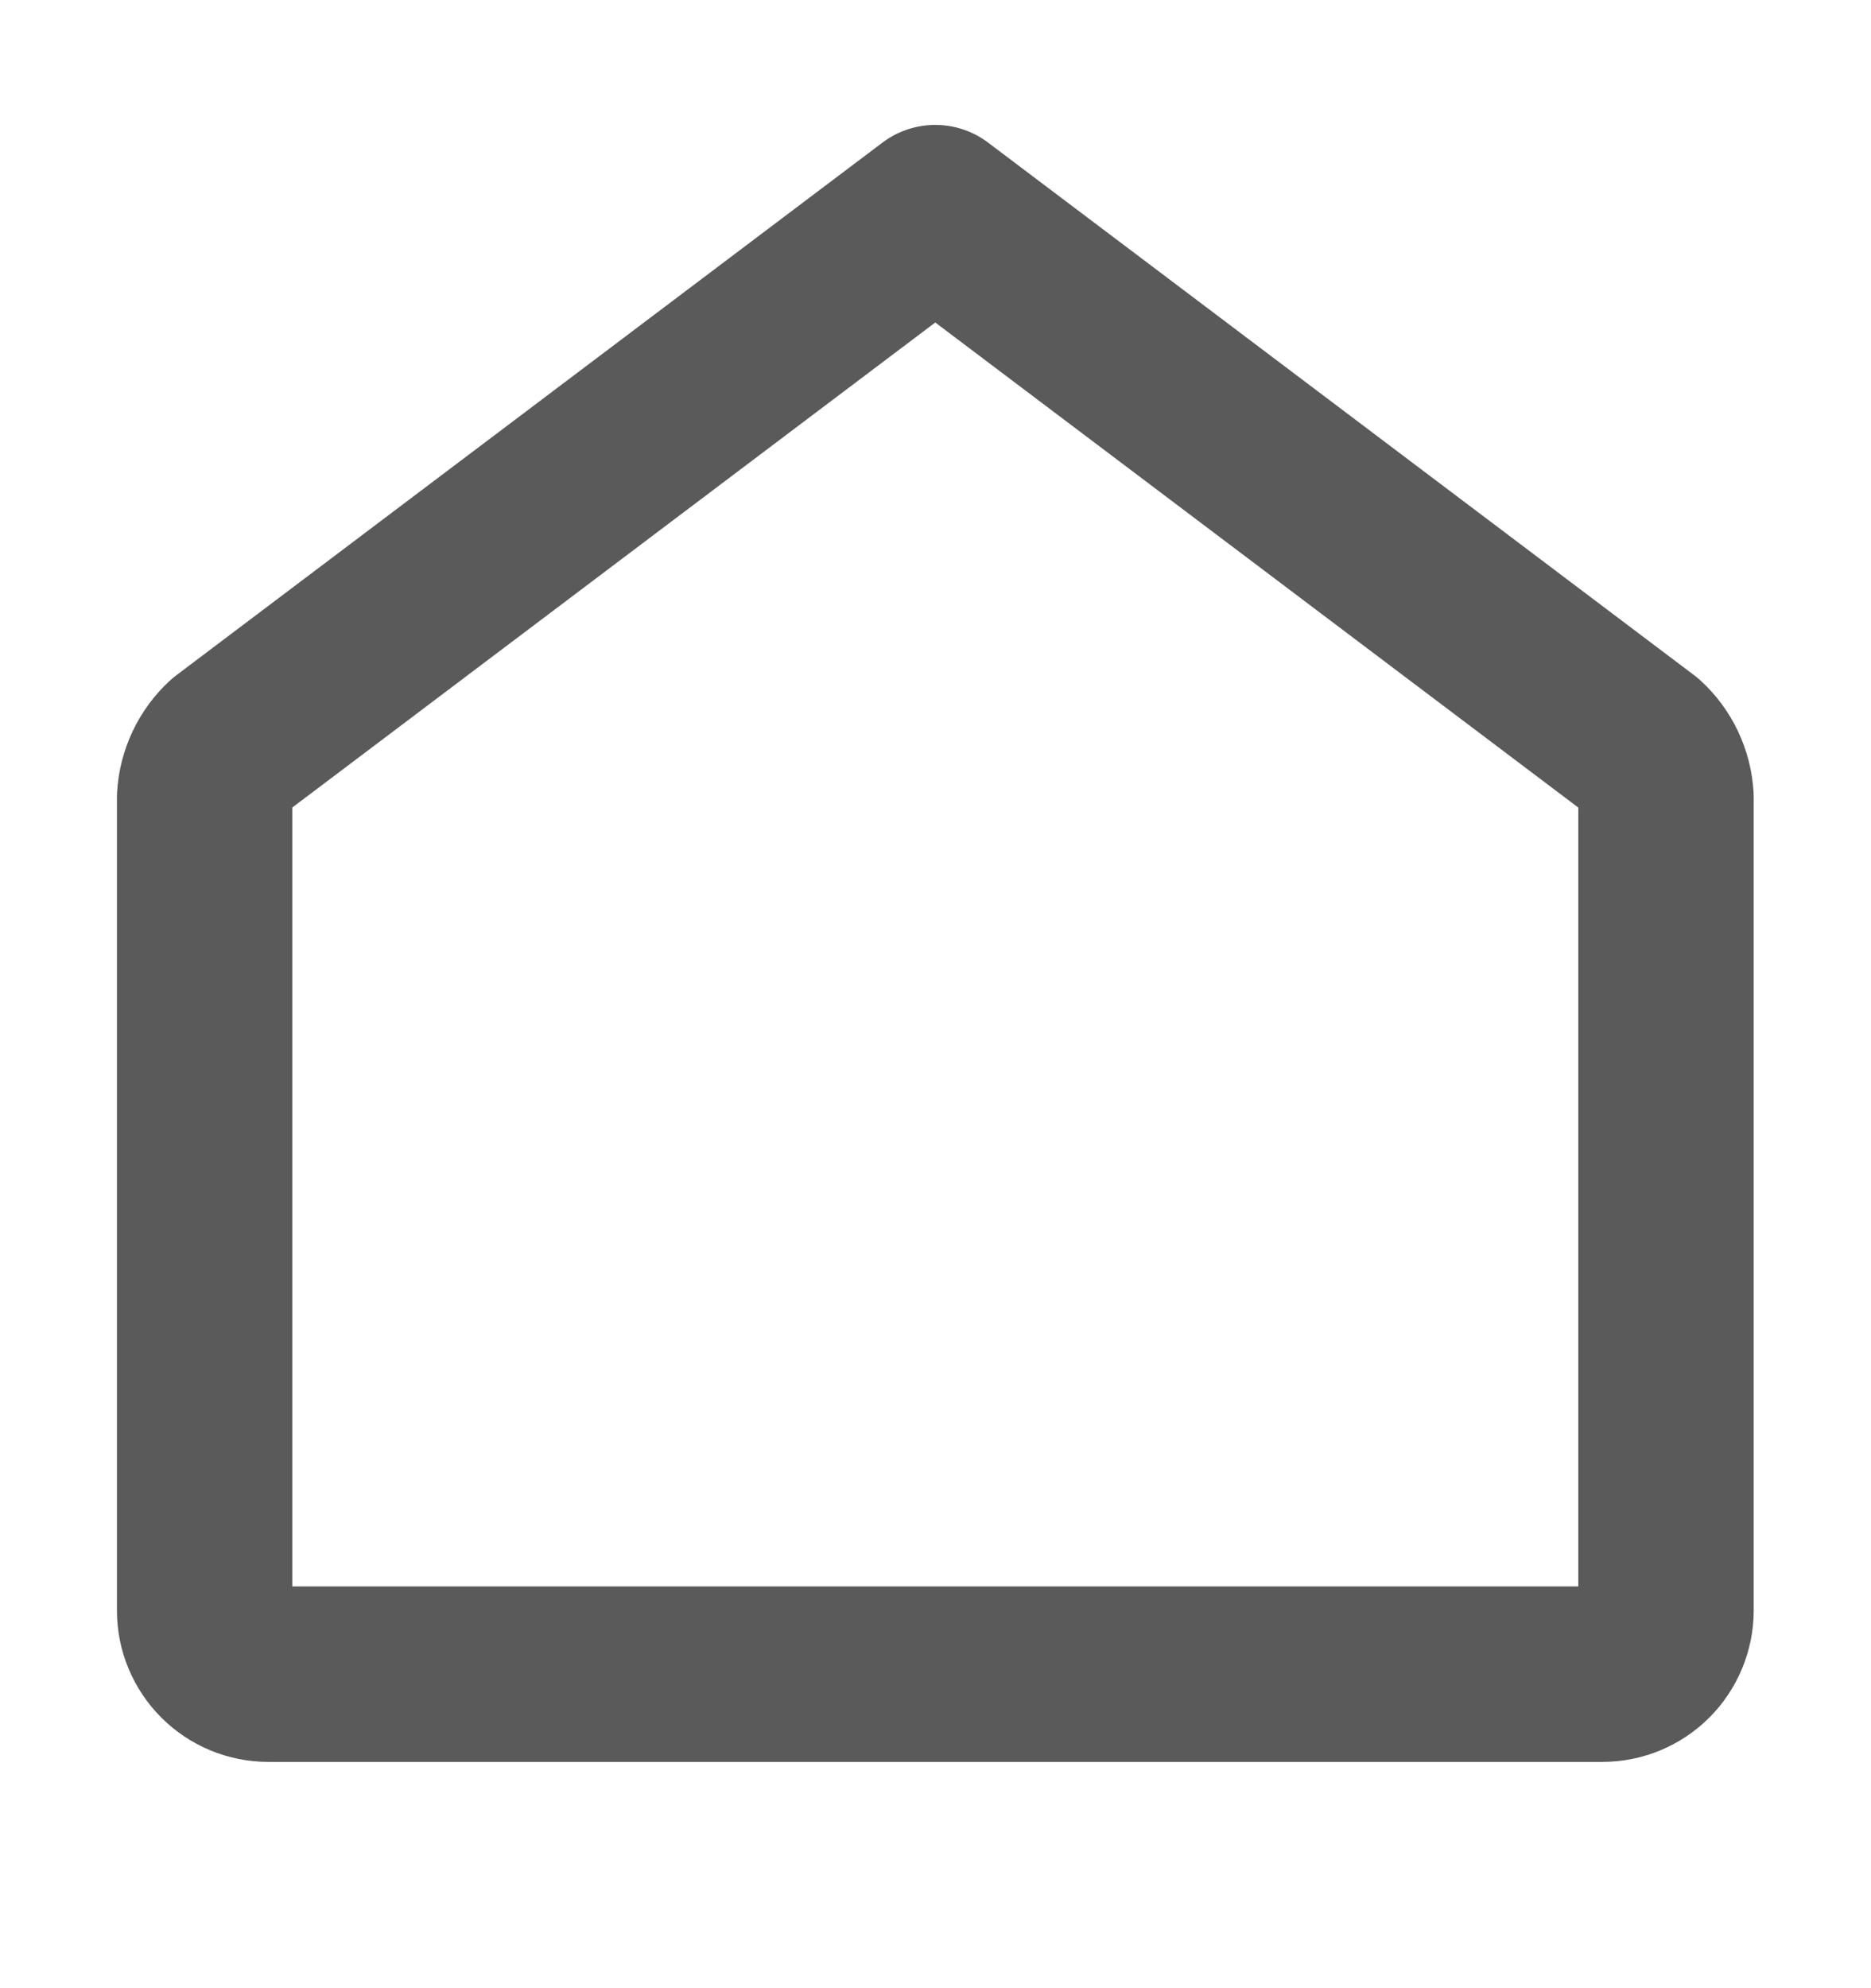 <svg width="16" height="17" viewBox="0 0 16 17" fill="none" xmlns="http://www.w3.org/2000/svg">
<path d="M13.704 14.315C13.848 14.315 13.986 14.257 14.087 14.156C14.189 14.054 14.246 13.916 14.247 13.772V6.817C14.237 6.647 14.162 6.488 14.037 6.373L7.998 1.818L1.959 6.373C1.835 6.488 1.76 6.647 1.75 6.817V13.772C1.75 13.916 1.808 14.054 1.91 14.156C2.011 14.257 2.149 14.315 2.293 14.315H13.704Z" stroke="#5A5A5A" stroke-width="1.5" stroke-linecap="round" stroke-linejoin="round"/>
</svg>
